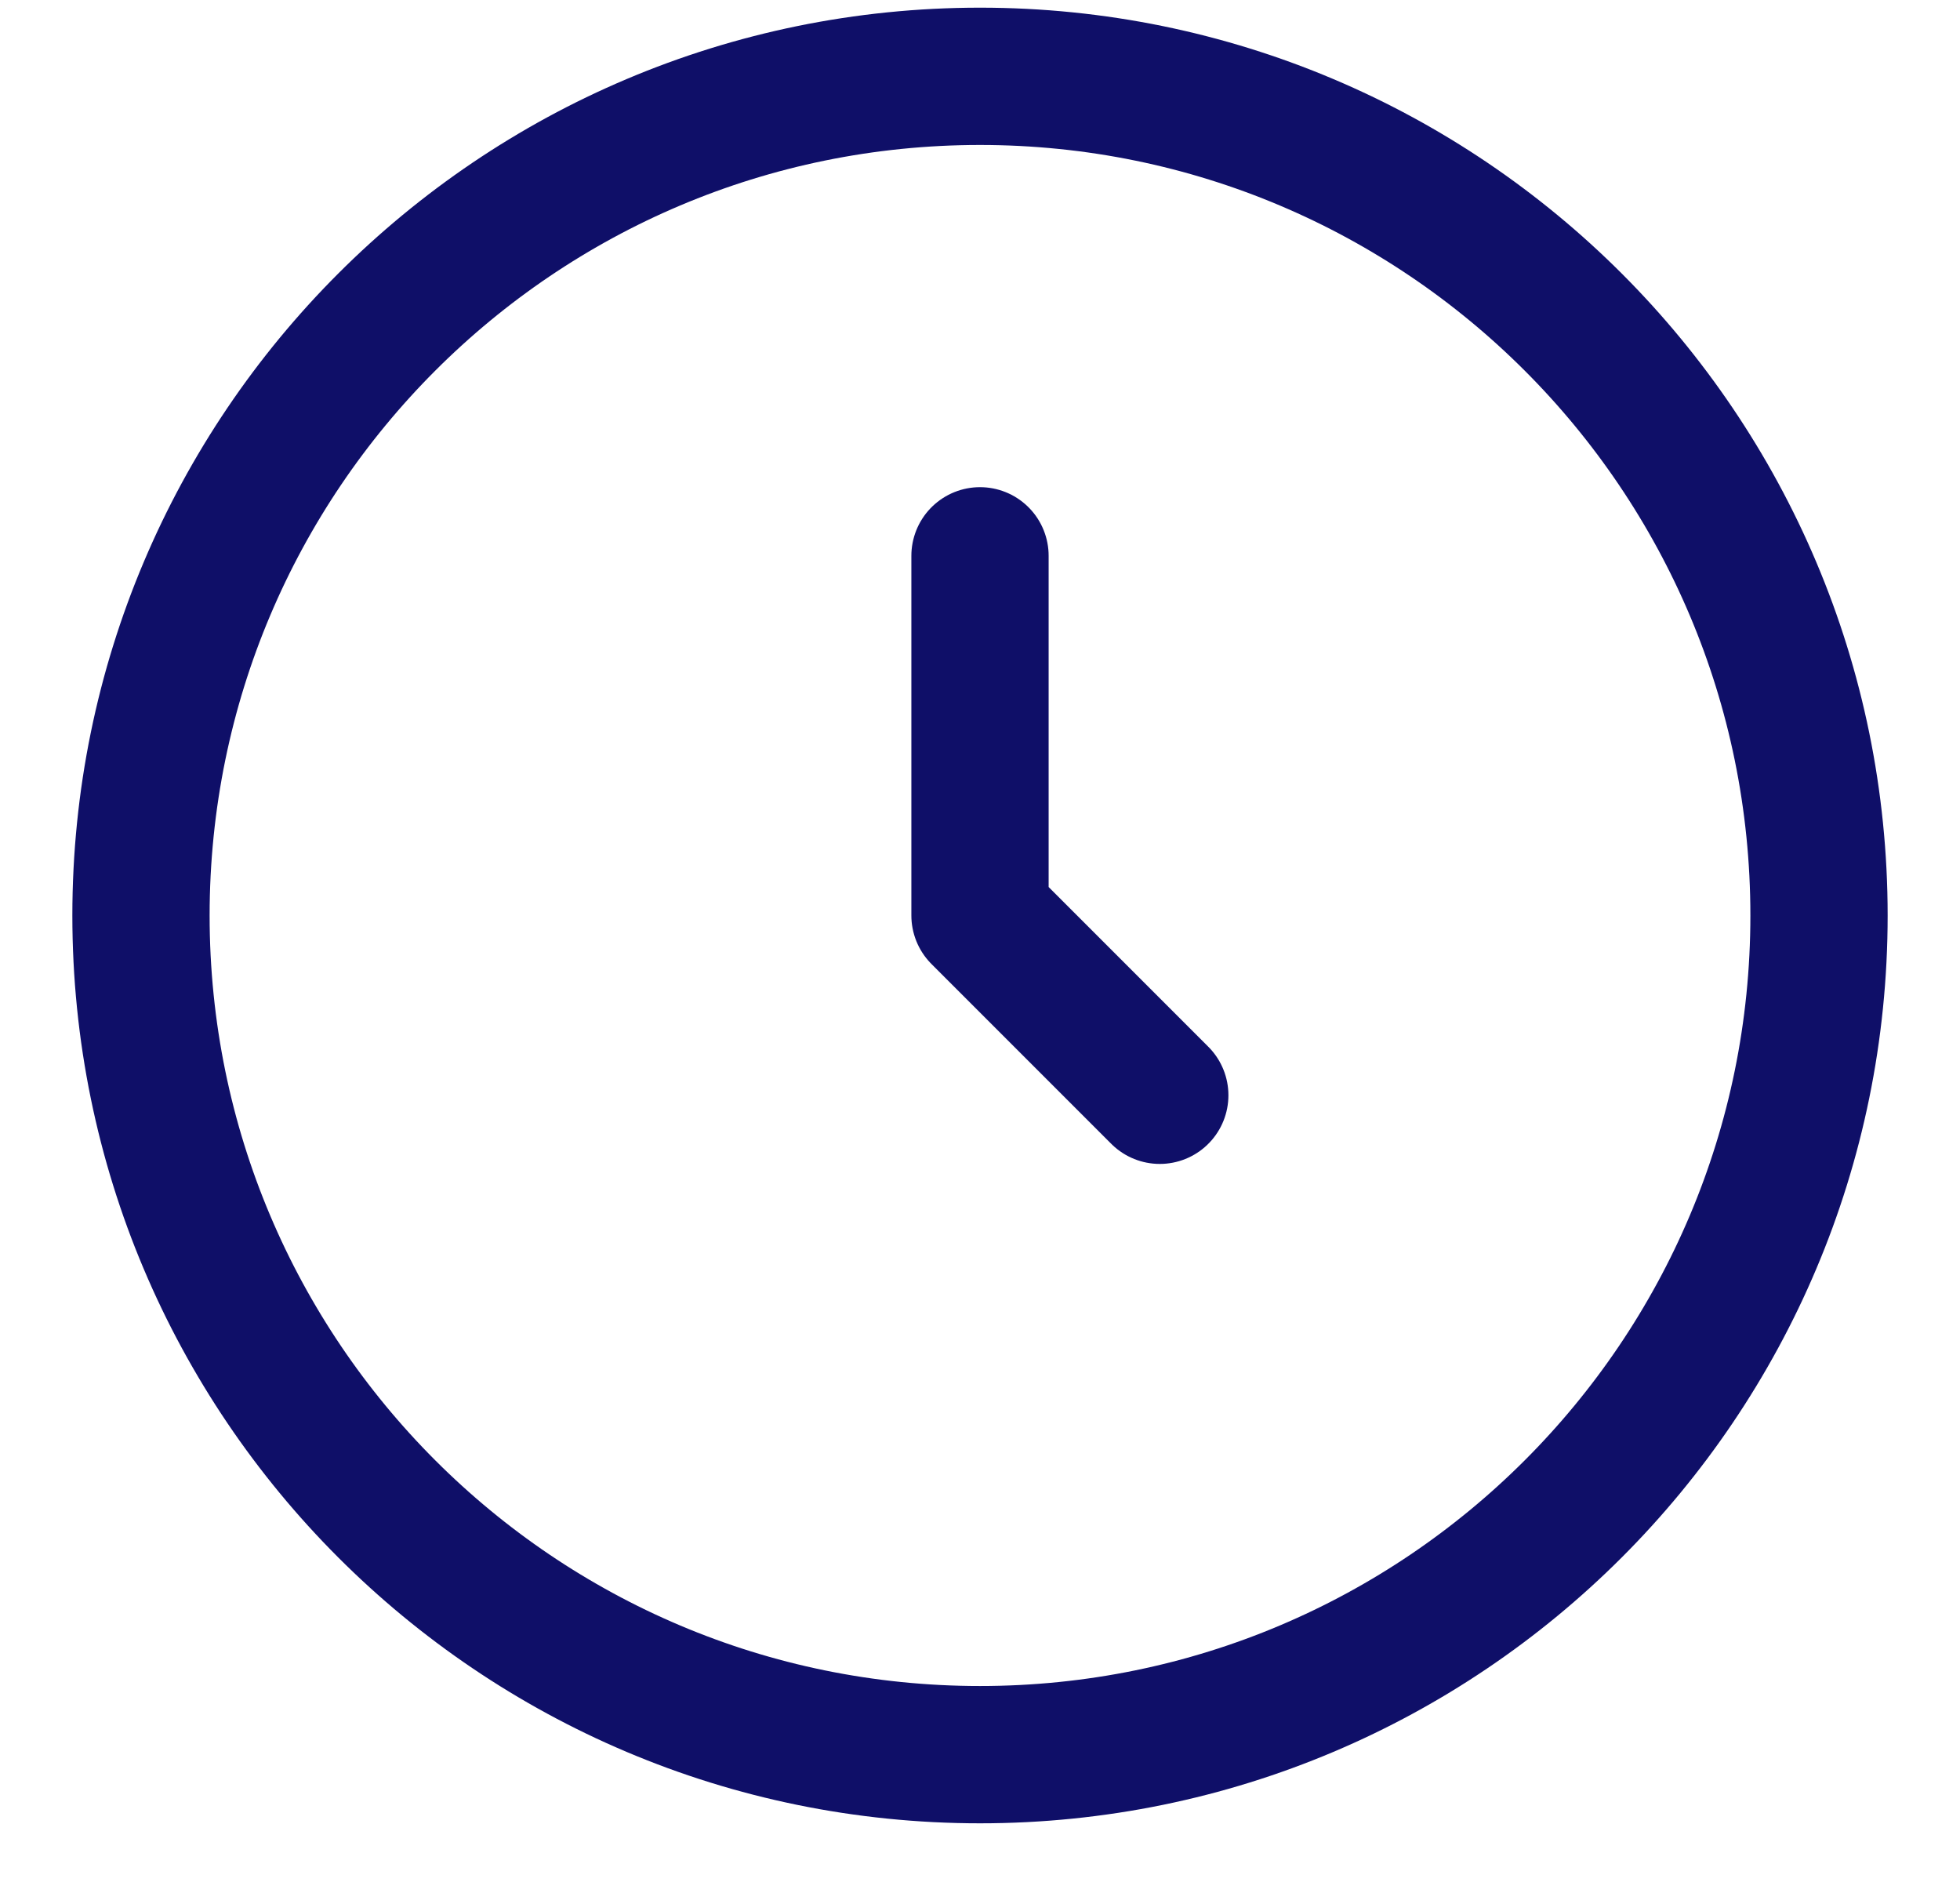 <svg xmlns="http://www.w3.org/2000/svg" width="29" height="28" fill="none"><path stroke="#0F0F68" stroke-linecap="round" stroke-linejoin="round" stroke-width="2.031" d="M14.5 8.222v5.32l2.66 2.66m9.754-2.66c0 6.856-5.558 12.414-12.414 12.414S2.086 20.398 2.086 13.543c0-6.856 5.558-12.414 12.414-12.414s12.414 5.558 12.414 12.414Z"/></svg>